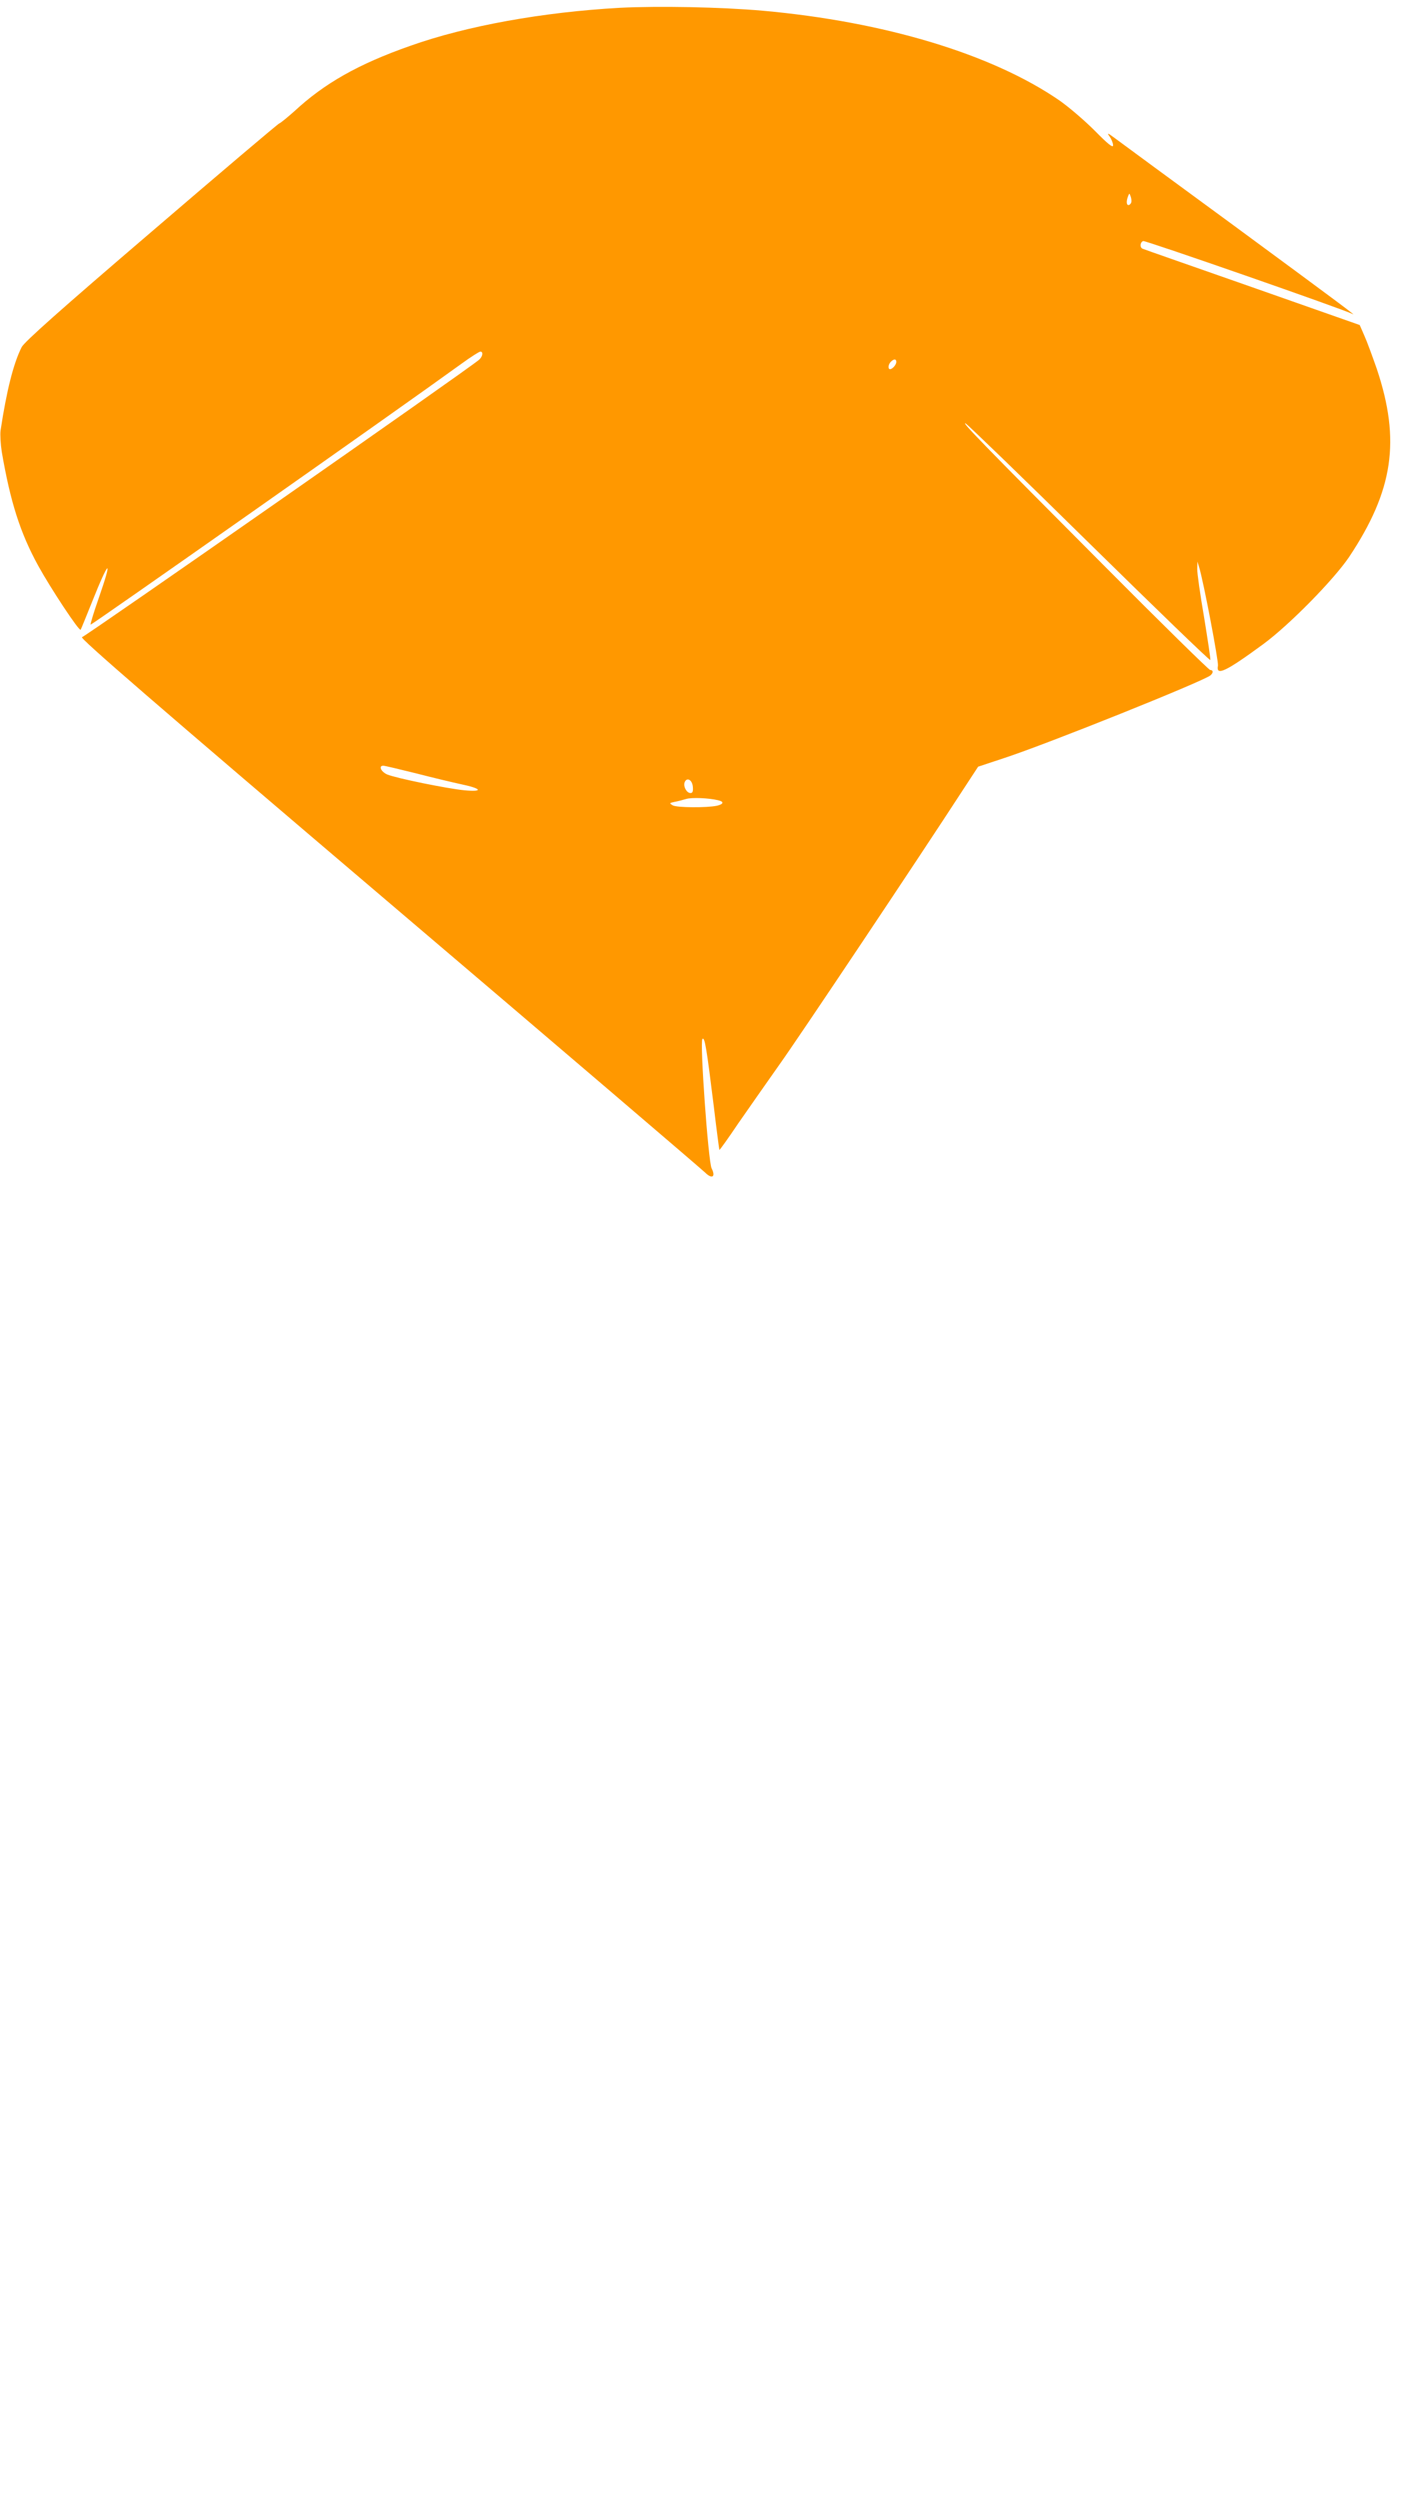 <?xml version="1.0" standalone="no"?>
<!DOCTYPE svg PUBLIC "-//W3C//DTD SVG 20010904//EN"
 "http://www.w3.org/TR/2001/REC-SVG-20010904/DTD/svg10.dtd">
<svg version="1.0" xmlns="http://www.w3.org/2000/svg"
 width="720pt" height="1280pt" viewBox="0 0 720 1280"
 preserveAspectRatio="xMidYMid meet">
<g transform="translate(0,1280) scale(0.1,-0.1)"
fill="#ff9800" stroke="none">
<path d="M3173 12760 c-393 -22 -784 -92 -1073 -195 -265 -93 -439 -192 -592
-334 -35 -31 -70 -60 -78 -63 -8 -3 -304 -254 -657 -557 -465 -398 -648 -561
-662 -588 -42 -83 -77 -222 -108 -426 -3 -22 0 -71 6 -110 44 -256 94 -414
186 -582 63 -115 211 -339 218 -329 3 5 28 67 57 139 89 224 110 236 35 21
-25 -71 -43 -131 -41 -134 4 -3 1564 1093 1898 1335 48 35 92 63 98 63 16 0
12 -26 -7 -42 -55 -48 -2016 -1417 -2033 -1420 -16 -2 366 -333 1571 -1358
876 -745 1605 -1368 1621 -1384 35 -34 54 -21 32 23 -17 34 -61 648 -47 662
12 12 21 -44 59 -351 14 -118 27 -216 28 -217 1 -2 45 59 96 135 52 75 146
209 208 297 97 135 712 1055 949 1420 l72 110 133 44 c223 73 1015 391 1056
423 16 13 16 28 -1 28 -6 0 -251 240 -542 533 -617 619 -737 743 -710 729 11
-6 297 -282 635 -615 338 -332 616 -601 618 -596 2 4 -13 102 -32 219 -20 116
-36 228 -35 248 l1 37 9 -30 c22 -72 100 -481 96 -503 -11 -55 41 -30 233 111
133 98 360 329 439 446 226 340 264 595 142 961 -22 63 -50 140 -64 171 l-24
55 -549 193 c-302 106 -555 194 -561 197 -17 5 -16 33 1 40 11 4 1030 -351
1071 -373 31 -18 -64 53 -590 440 -319 234 -600 440 -625 459 -39 29 -43 30
-27 8 9 -13 17 -33 17 -44 0 -15 -26 6 -95 76 -53 53 -135 123 -183 156 -345
236 -893 401 -1515 457 -215 19 -534 25 -734 15z m2620 -997 c-3 -7 -9 -13
-14 -13 -11 0 -12 21 -2 46 6 16 7 16 13 -2 4 -10 5 -25 3 -31z m-1203 -816
c0 -14 -20 -37 -32 -37 -12 0 -10 24 4 38 16 16 28 15 28 -1z m-2460 -2106
c85 -22 190 -47 232 -56 105 -22 115 -40 17 -31 -91 9 -350 62 -396 81 -32 14
-46 45 -20 45 7 0 82 -18 167 -39z m1418 -69 c2 -23 -1 -32 -12 -32 -20 0 -38
34 -30 55 11 28 39 13 42 -23z m130 -69 c31 -7 28 -20 -7 -28 -53 -11 -205
-10 -226 2 -18 11 -18 12 10 18 17 3 44 10 60 15 28 8 113 5 163 -7z"/>
</g>
</svg>
